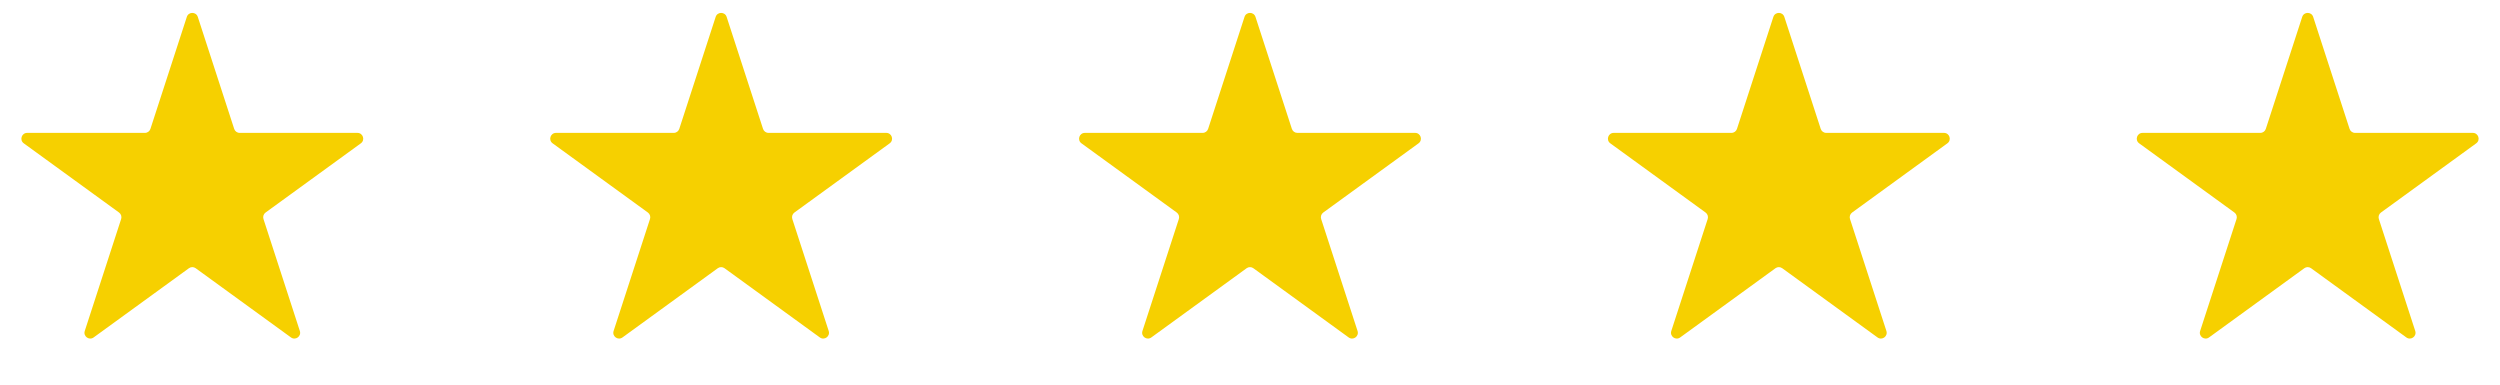 <svg width="130" height="20" viewBox="0 0 130 20" fill="none" xmlns="http://www.w3.org/2000/svg">
<path d="M9.715 0.878C9.804 0.602 10.195 0.602 10.285 0.878L12.178 6.703C12.218 6.826 12.333 6.91 12.463 6.91H18.587C18.878 6.91 18.999 7.282 18.764 7.453L13.809 11.052C13.704 11.129 13.66 11.264 13.7 11.388L15.592 17.212C15.682 17.488 15.366 17.718 15.131 17.547L10.176 13.948C10.071 13.871 9.929 13.871 9.824 13.948L4.869 17.547C4.634 17.718 4.318 17.488 4.407 17.212L6.3 11.388C6.34 11.264 6.296 11.129 6.191 11.052L1.236 7.453C1.001 7.282 1.122 6.91 1.413 6.91H7.537C7.667 6.91 7.782 6.826 7.822 6.703L9.715 0.878Z" fill="#F6D000"/>
<path d="M37.215 0.878C37.304 0.602 37.696 0.602 37.785 0.878L39.678 6.703C39.718 6.826 39.833 6.91 39.963 6.91H46.087C46.378 6.91 46.499 7.282 46.264 7.453L41.309 11.052C41.204 11.129 41.16 11.264 41.2 11.388L43.093 17.212C43.182 17.488 42.866 17.718 42.631 17.547L37.676 13.948C37.571 13.871 37.429 13.871 37.324 13.948L32.369 17.547C32.134 17.718 31.818 17.488 31.907 17.212L33.8 11.388C33.84 11.264 33.796 11.129 33.691 11.052L28.736 7.453C28.501 7.282 28.622 6.91 28.913 6.91H35.037C35.167 6.91 35.282 6.826 35.322 6.703L37.215 0.878Z" fill="#F6D000"/>
<path d="M64.715 0.878C64.805 0.602 65.195 0.602 65.285 0.878L67.178 6.703C67.218 6.826 67.333 6.91 67.463 6.91H73.587C73.878 6.91 73.999 7.282 73.764 7.453L68.809 11.052C68.704 11.129 68.66 11.264 68.7 11.388L70.593 17.212C70.682 17.488 70.366 17.718 70.131 17.547L65.176 13.948C65.071 13.871 64.929 13.871 64.824 13.948L59.869 17.547C59.634 17.718 59.318 17.488 59.407 17.212L61.3 11.388C61.34 11.264 61.296 11.129 61.191 11.052L56.236 7.453C56.001 7.282 56.122 6.91 56.413 6.91H62.537C62.667 6.91 62.782 6.826 62.822 6.703L64.715 0.878Z" fill="#F6D000"/>
<path d="M92.215 0.878C92.305 0.602 92.695 0.602 92.785 0.878L94.678 6.703C94.718 6.826 94.833 6.91 94.963 6.91H101.087C101.378 6.91 101.499 7.282 101.264 7.453L96.309 11.052C96.204 11.129 96.16 11.264 96.2 11.388L98.093 17.212C98.182 17.488 97.866 17.718 97.631 17.547L92.676 13.948C92.571 13.871 92.429 13.871 92.324 13.948L87.369 17.547C87.134 17.718 86.818 17.488 86.907 17.212L88.8 11.388C88.84 11.264 88.796 11.129 88.691 11.052L83.736 7.453C83.501 7.282 83.622 6.91 83.913 6.91H90.037C90.167 6.91 90.282 6.826 90.322 6.703L92.215 0.878Z" fill="#F6D000"/>
<path d="M119.715 0.878C119.804 0.602 120.196 0.602 120.285 0.878L122.178 6.703C122.218 6.826 122.333 6.91 122.463 6.91H128.587C128.878 6.91 128.999 7.282 128.764 7.453L123.809 11.052C123.704 11.129 123.66 11.264 123.7 11.388L125.593 17.212C125.682 17.488 125.366 17.718 125.131 17.547L120.176 13.948C120.071 13.871 119.929 13.871 119.824 13.948L114.869 17.547C114.634 17.718 114.318 17.488 114.407 17.212L116.3 11.388C116.34 11.264 116.296 11.129 116.191 11.052L111.236 7.453C111.001 7.282 111.122 6.91 111.413 6.91H117.537C117.667 6.91 117.782 6.826 117.822 6.703L119.715 0.878Z" fill="#F6D000"/>
</svg>
